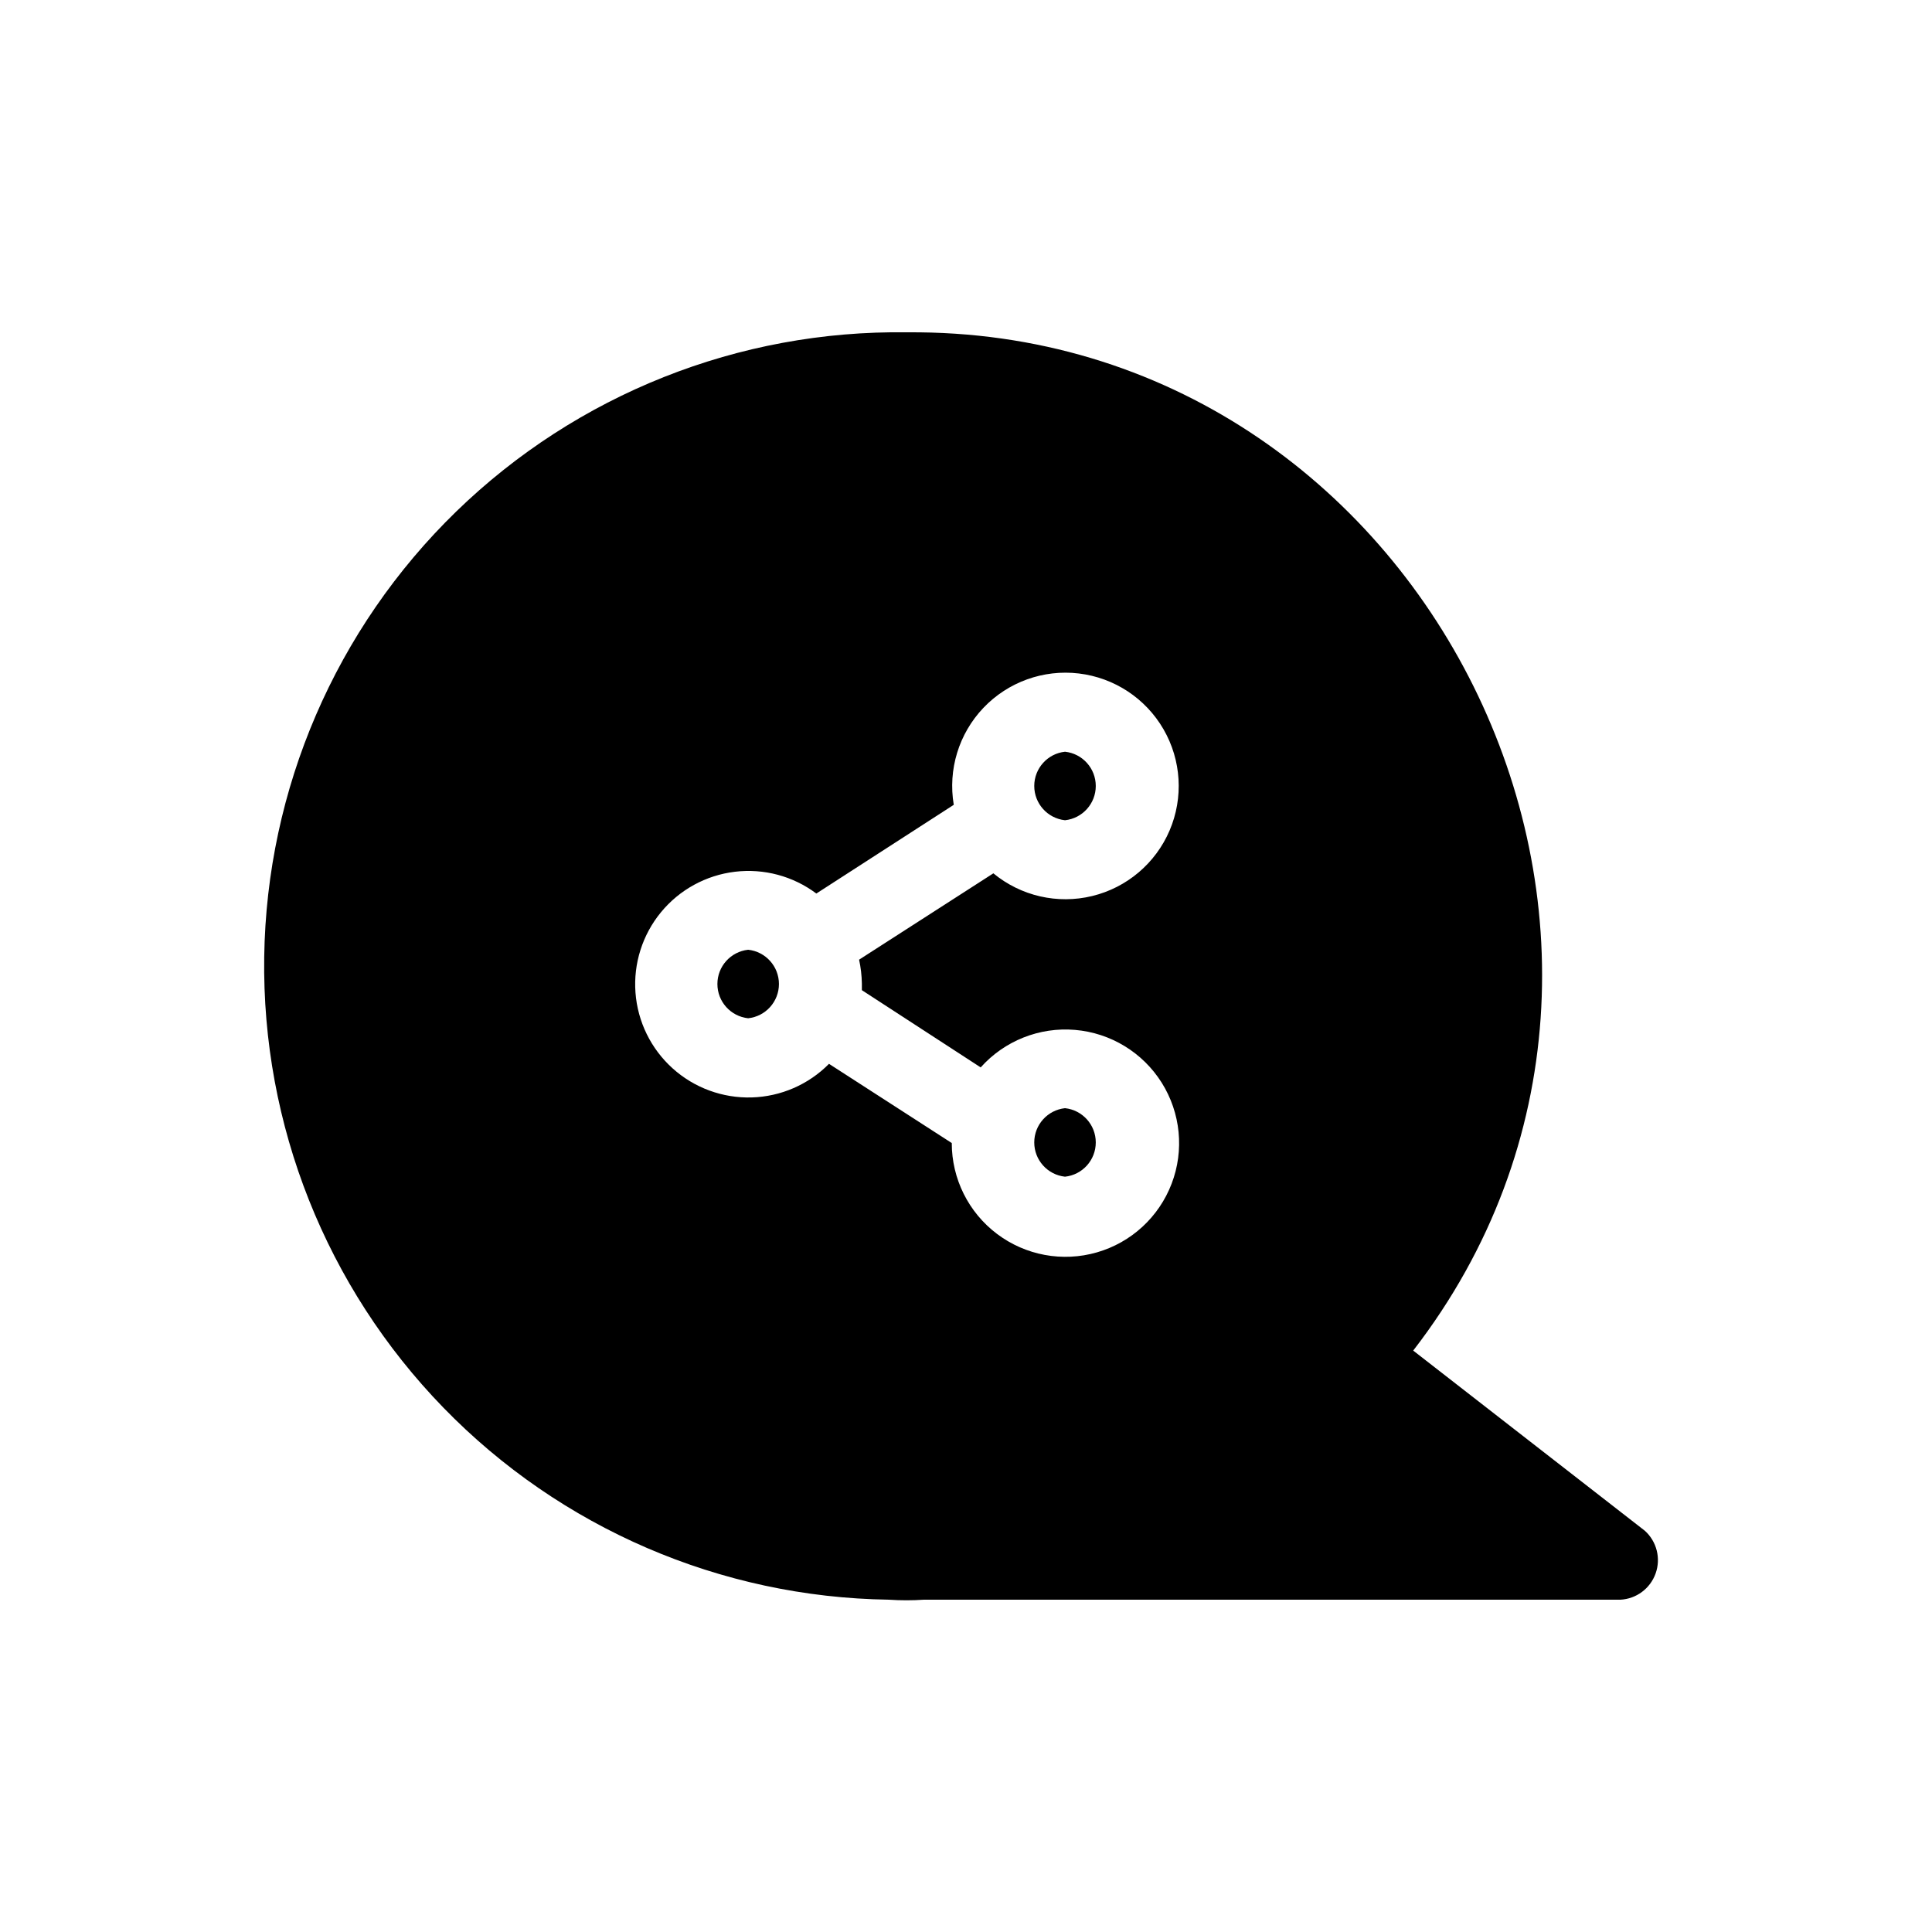 <?xml version="1.0" encoding="UTF-8"?>
<!-- Uploaded to: ICON Repo, www.svgrepo.com, Generator: ICON Repo Mixer Tools -->
<svg fill="#000000" width="800px" height="800px" version="1.1" viewBox="144 144 512 512" xmlns="http://www.w3.org/2000/svg">
 <path d="m342.27 413.85c-4.637-0.496-8.152-4.414-8.152-9.078 0-4.664 3.516-8.578 8.152-9.078 4.641 0.5 8.156 4.414 8.156 9.078 0 4.664-3.516 8.582-8.156 9.078zm83.969-52.48v0.004c4.637-0.5 8.152-4.418 8.152-9.082 0-4.664-3.516-8.578-8.152-9.078-4.637 0.5-8.152 4.414-8.152 9.078 0 4.664 3.516 8.582 8.152 9.082zm0 94.465c4.637-0.496 8.152-4.414 8.152-9.078 0-4.664-3.516-8.578-8.152-9.078-4.637 0.5-8.152 4.414-8.152 9.078 0 4.664 3.516 8.582 8.152 9.078zm147.16 112.1h-184.52c-3.109 0.211-6.231 0.211-9.34 0-44.539-0.641-87-18.945-118.04-50.895-31.039-31.945-48.121-74.914-47.48-119.45 0.641-44.543 18.949-87.004 50.895-118.04 31.949-31.043 74.918-48.121 119.46-47.48 137.6-1.156 218 161.32 134.14 269.85l61.402 47.758c3.144 2.848 4.266 7.309 2.84 11.305-1.422 3.996-5.113 6.742-9.348 6.957zm-201.73-169.61 35.582-22.883c7.293 6.019 17 8.25 26.191 6.016s16.793-8.672 20.512-17.367c3.719-8.695 3.121-18.637-1.613-26.824-4.731-8.191-13.047-13.668-22.441-14.789-9.391-1.117-18.762 2.258-25.285 9.109-6.523 6.848-9.434 16.371-7.859 25.699l-36.422 23.512v-0.004c-6.184-4.629-13.914-6.695-21.582-5.769-7.668 0.922-14.688 4.766-19.594 10.734-4.906 5.965-7.324 13.594-6.75 21.297 0.57 7.699 4.094 14.887 9.828 20.059 5.734 5.176 13.246 7.938 20.965 7.719 7.723-0.223 15.062-3.41 20.492-8.906l32.539 20.992h-0.004c-0.008 9.469 4.434 18.387 11.992 24.082 7.562 5.699 17.359 7.512 26.457 4.894 9.098-2.613 16.434-9.352 19.812-18.195 3.383-8.84 2.406-18.758-2.625-26.773-5.035-8.016-13.543-13.199-22.977-13.996-9.43-0.797-18.691 2.883-24.996 9.941l-31.488-20.469v-1.785 0.004c-0.039-2.117-0.285-4.227-0.734-6.297z"/>
</svg>